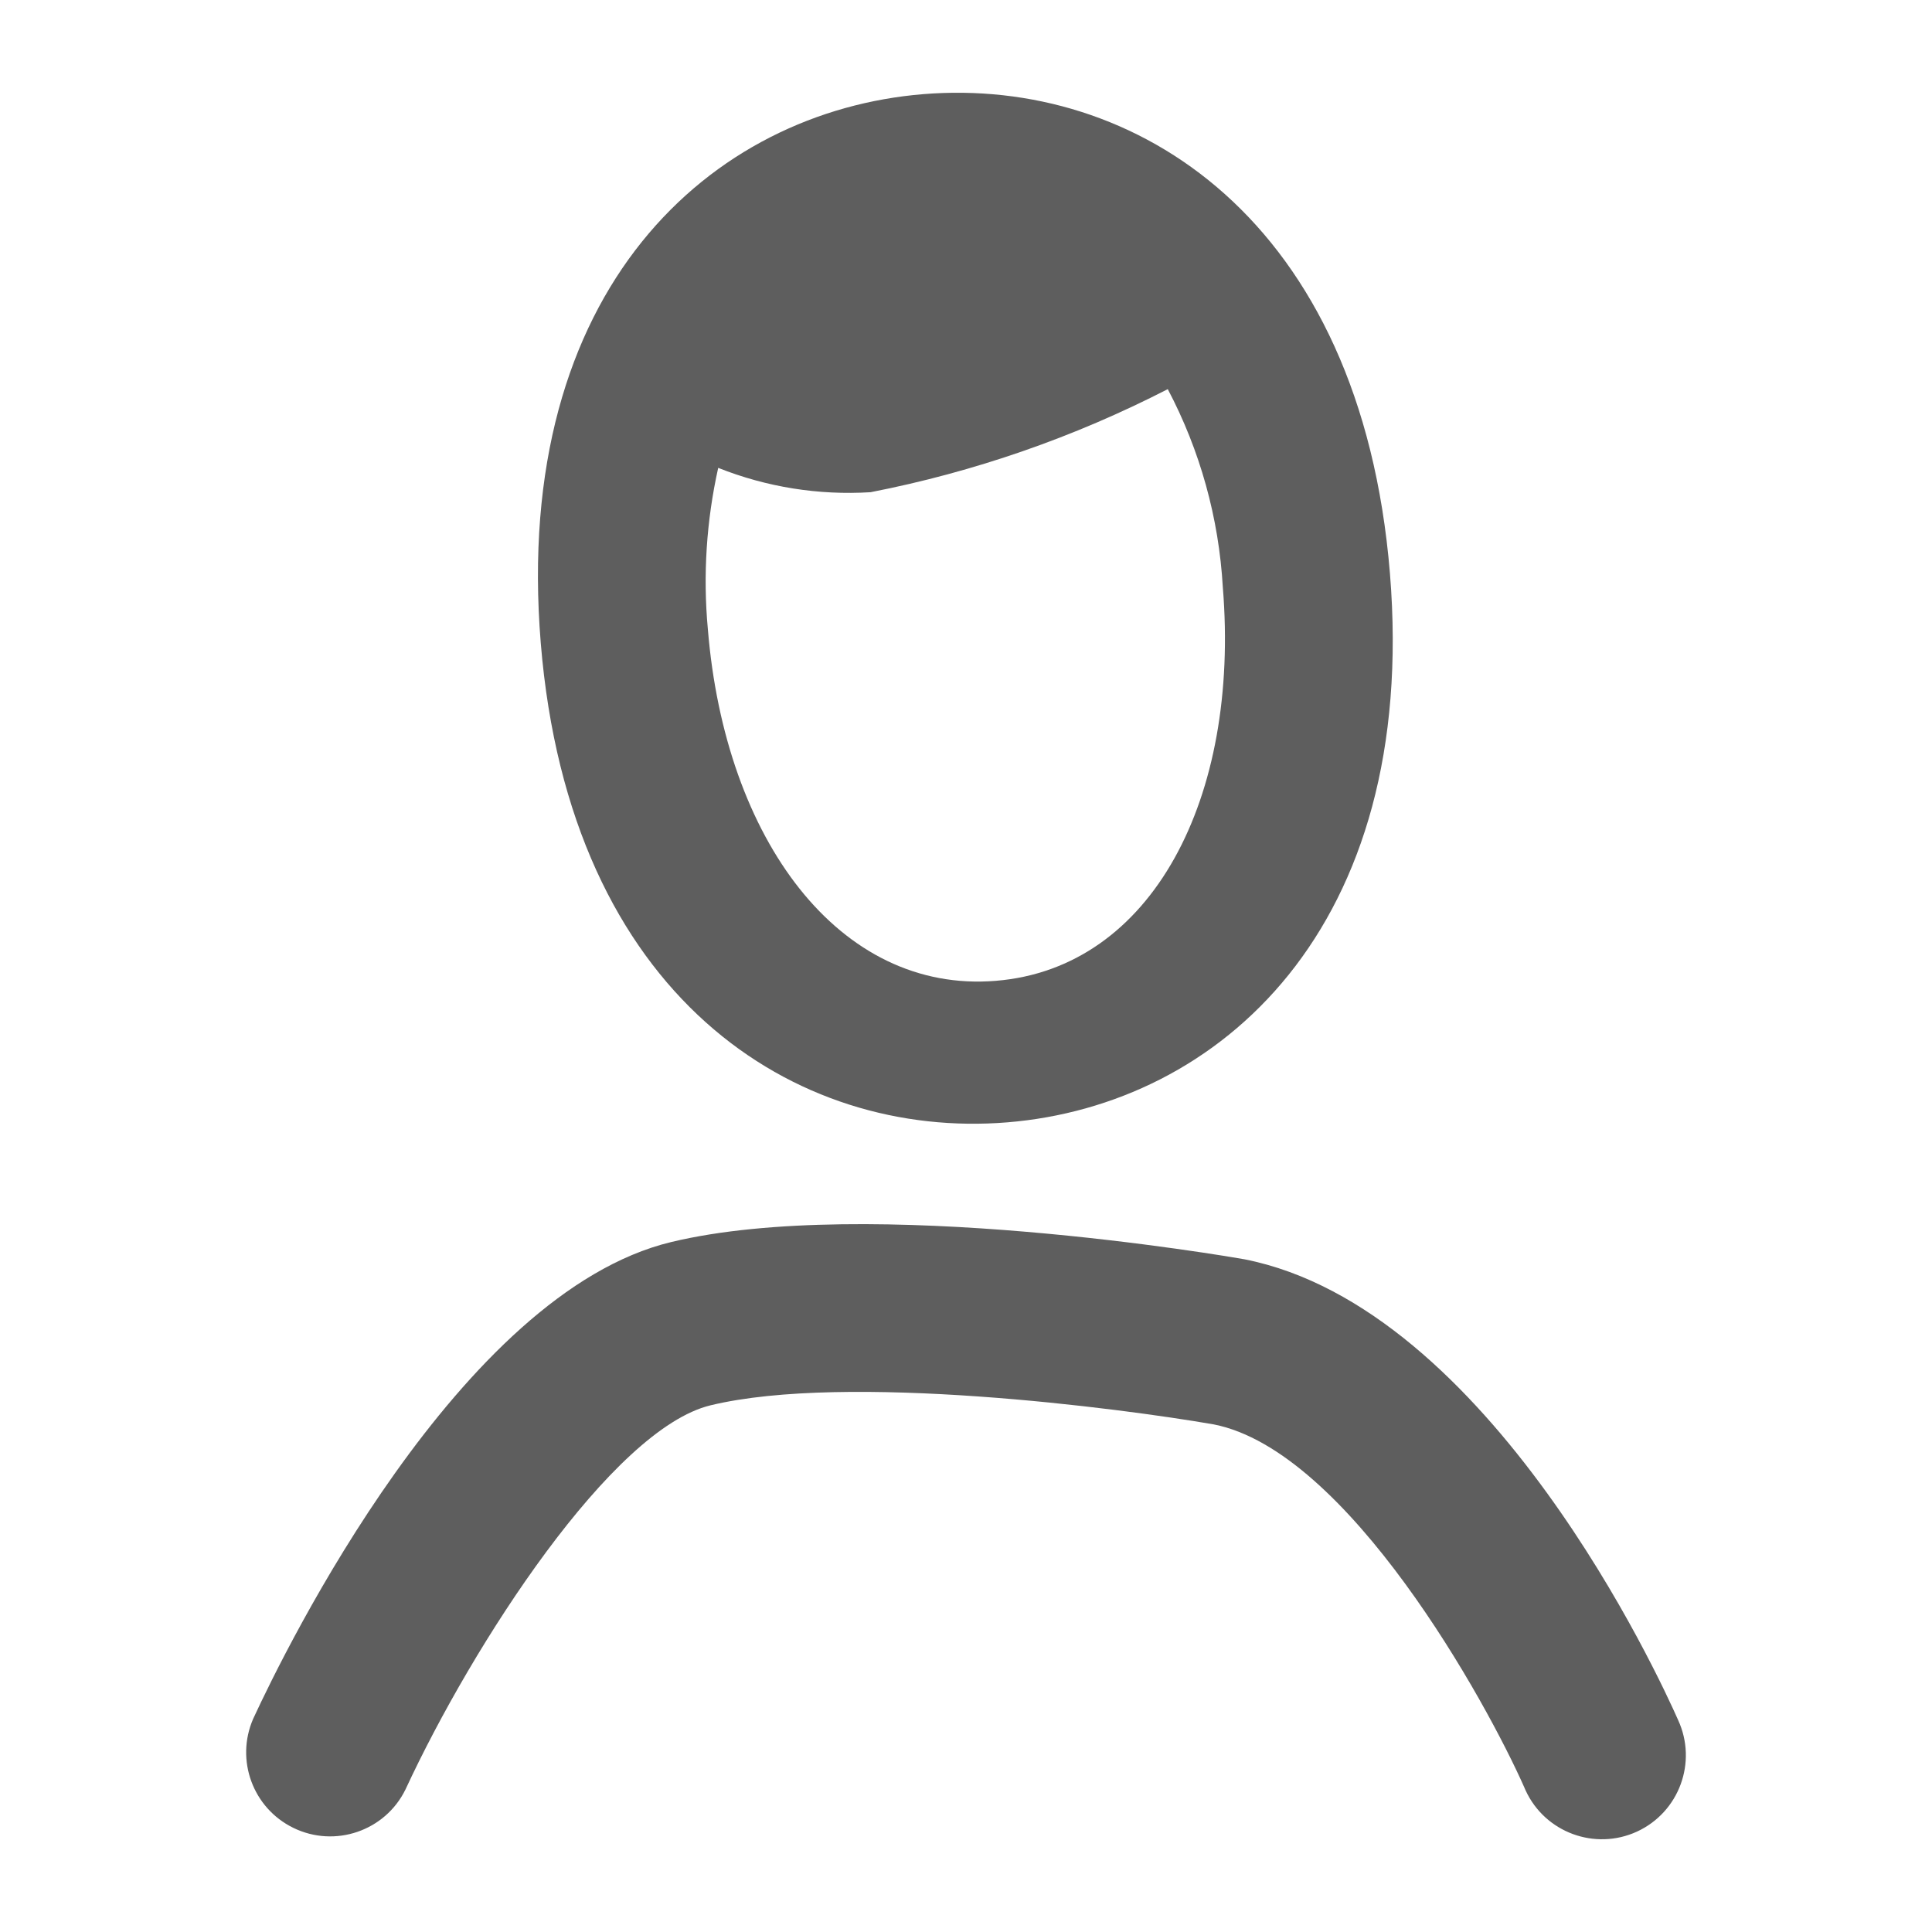<?xml version="1.0" encoding="utf-8"?>
<!-- Generator: Adobe Illustrator 16.0.0, SVG Export Plug-In . SVG Version: 6.00 Build 0)  -->
<!DOCTYPE svg PUBLIC "-//W3C//DTD SVG 1.1//EN" "http://www.w3.org/Graphics/SVG/1.1/DTD/svg11.dtd">
<svg version="1.1" id="Capa_1" xmlns:x="http://ns.adobe.com/Extensibility/1.0/" xmlns:i="http://ns.adobe.com/AdobeIllustrator/10.0/" xmlns:graph="http://ns.adobe.com/Graphs/1.0/"
	 xmlns="http://www.w3.org/2000/svg" xmlns:xlink="http://www.w3.org/1999/xlink" x="0px" y="0px" width="55px" height="55px"
	 viewBox="0 0 55 55" enable-background="new 0 0 55 55" xml:space="preserve">
<g>
	<path fill="#5E5E5E" d="M28.676,31.951c6.018-0.492,11.717-5.514,10.893-15.625C38.741,6.218,32.302,2.19,26.286,2.68
		c-6.024,0.492-11.717,5.514-10.892,15.622C16.22,28.41,22.662,32.442,28.676,31.951z M20.446,13.319
		c1.376,0.548,2.858,0.785,4.338,0.693c2.944-0.574,5.792-1.563,8.46-2.934c0.92,1.745,1.454,3.668,1.567,5.638
		c0.491,6.001-2.011,10.845-6.463,11.206c-4.452,0.366-7.707-4.015-8.197-10.013C20.009,16.374,20.11,14.825,20.446,13.319z"/>
	<path fill="#5E5E5E" d="M47.773,48.967c-0.529-1.197-5.361-11.74-12.347-13.118c-0.483-0.085-10.698-1.842-16.317-0.491
		C13.086,36.807,8.135,46.923,7.207,48.931c-0.51,1.173-0.01,2.54,1.143,3.104c1.184,0.579,2.617,0.09,3.195-1.096
		c1.918-4.138,5.881-10.258,8.684-10.933c3.871-0.934,11.655,0.08,14.325,0.544c3.82,0.751,7.766,7.901,8.846,10.347v0.002
		c0.01,0.022,0.022,0.047,0.031,0.07c0.553,1.199,1.975,1.723,3.172,1.172C47.803,51.587,48.325,50.166,47.773,48.967z"/>
</g>
</svg>
